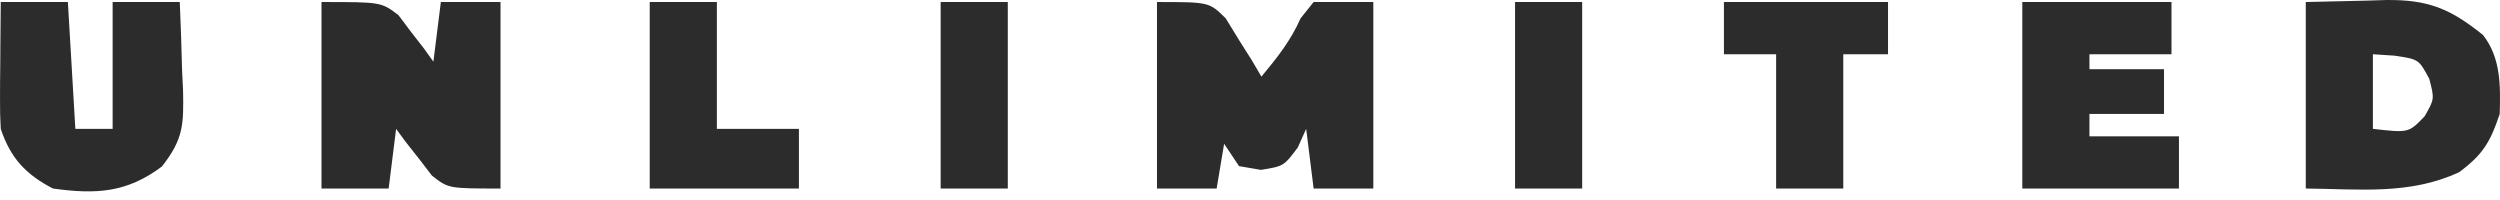 <?xml version="1.0" encoding="utf-8"?>
<svg xmlns="http://www.w3.org/2000/svg" fill="none" height="8" viewBox="0 0 100 8" width="100">
  <path d="M46.279 0.081C48.368 0.081 48.368 0.081 49.029 0.734C49.199 1.011 49.368 1.288 49.543 1.573C49.718 1.85 49.893 2.127 50.073 2.412C50.2 2.628 50.327 2.843 50.457 3.065C51.089 2.302 51.619 1.644 52.023 0.734C52.282 0.411 52.282 0.411 52.545 0.081C53.333 0.081 54.121 0.081 54.933 0.081C54.933 2.543 54.933 5.005 54.933 7.541C54.145 7.541 53.357 7.541 52.545 7.541C52.447 6.753 52.349 5.965 52.247 5.154C52.136 5.4 52.026 5.646 51.911 5.9C51.352 6.646 51.352 6.646 50.438 6.795C50.149 6.746 49.86 6.697 49.562 6.646C49.365 6.35 49.168 6.055 48.965 5.751C48.866 6.341 48.768 6.932 48.666 7.541C47.879 7.541 47.091 7.541 46.279 7.541C46.279 5.079 46.279 2.618 46.279 0.081Z" fill="#2C2C2D"/>
  <path d="M12.86 0.081C15.247 0.081 15.247 0.081 15.937 0.604C16.104 0.825 16.27 1.047 16.441 1.275C16.613 1.496 16.785 1.718 16.963 1.946C17.148 2.205 17.148 2.205 17.336 2.468C17.434 1.681 17.533 0.893 17.634 0.081C18.422 0.081 19.21 0.081 20.021 0.081C20.021 2.543 20.021 5.005 20.021 7.541C17.933 7.541 17.933 7.541 17.272 7.019C17.102 6.797 16.933 6.576 16.758 6.347C16.583 6.126 16.408 5.904 16.228 5.676C16.101 5.504 15.975 5.331 15.844 5.154C15.746 5.942 15.647 6.729 15.546 7.541C14.66 7.541 13.773 7.541 12.86 7.541C12.86 5.079 12.86 2.618 12.86 0.081Z" fill="#2C2C2D"/>
  <path d="M92.231 0.081C93.037 0.063 93.843 0.044 94.674 0.025C94.925 0.017 95.176 0.009 95.435 0.001C97.115 -0.018 98.002 0.337 99.32 1.4C100.038 2.314 100.02 3.43 99.989 4.557C99.615 5.68 99.314 6.184 98.366 6.888C96.385 7.806 94.384 7.561 92.231 7.541C92.231 5.079 92.231 2.618 92.231 0.081ZM94.916 2.17C94.916 3.155 94.916 4.139 94.916 5.154C96.348 5.317 96.348 5.317 96.986 4.65C97.38 3.962 97.38 3.962 97.173 3.158C96.751 2.37 96.751 2.37 95.774 2.226C95.491 2.208 95.208 2.189 94.916 2.17Z" fill="#2C2C2D"/>
  <path d="M0.03 0.081C0.916 0.081 1.802 0.081 2.715 0.081C2.814 1.755 2.912 3.429 3.014 5.154C3.506 5.154 3.998 5.154 4.505 5.154C4.505 3.48 4.505 1.806 4.505 0.081C5.392 0.081 6.278 0.081 7.191 0.081C7.231 0.996 7.261 1.908 7.284 2.823C7.297 3.081 7.309 3.339 7.322 3.604C7.348 4.972 7.347 5.551 6.476 6.661C5.072 7.711 3.842 7.781 2.118 7.541C1.037 6.982 0.42 6.325 0.03 5.154C0.006 4.755 -0.002 4.356 0.001 3.957C0.002 3.731 0.003 3.505 0.003 3.272C0.006 3.038 0.009 2.803 0.011 2.562C0.012 2.324 0.014 2.086 0.015 1.841C0.019 1.254 0.024 0.668 0.03 0.081Z" fill="#2C2C2D"/>
  <path d="M80.892 0.081C82.862 0.081 84.831 0.081 86.86 0.081C86.86 0.771 86.86 1.46 86.86 2.17C85.777 2.17 84.694 2.17 83.578 2.17C83.578 2.367 83.578 2.564 83.578 2.767C84.562 2.767 85.547 2.767 86.561 2.767C86.561 3.358 86.561 3.948 86.561 4.557C85.577 4.557 84.592 4.557 83.578 4.557C83.578 4.853 83.578 5.148 83.578 5.452C84.759 5.452 85.941 5.452 87.158 5.452C87.158 6.142 87.158 6.831 87.158 7.541C85.09 7.541 83.023 7.541 80.892 7.541C80.892 5.079 80.892 2.618 80.892 0.081Z" fill="#2C2C2D"/>
  <path d="M68.957 0.081C71.123 0.081 73.289 0.081 75.521 0.081C75.521 0.771 75.521 1.46 75.521 2.17C74.93 2.17 74.34 2.17 73.731 2.17C73.731 3.942 73.731 5.715 73.731 7.541C72.845 7.541 71.959 7.541 71.045 7.541C71.045 5.769 71.045 3.996 71.045 2.17C70.356 2.17 69.667 2.17 68.957 2.17C68.957 1.481 68.957 0.791 68.957 0.081Z" fill="#2C2C2D"/>
  <path d="M25.989 0.081C26.875 0.081 27.762 0.081 28.675 0.081C28.675 1.755 28.675 3.429 28.675 5.154C29.758 5.154 30.841 5.154 31.957 5.154C31.957 5.942 31.957 6.729 31.957 7.541C29.988 7.541 28.018 7.541 25.989 7.541C25.989 5.079 25.989 2.618 25.989 0.081Z" fill="#2C2C2D"/>
  <path d="M60.602 0.081C61.488 0.081 62.374 0.081 63.287 0.081C63.287 2.543 63.287 5.005 63.287 7.541C62.401 7.541 61.515 7.541 60.602 7.541C60.602 5.079 60.602 2.618 60.602 0.081Z" fill="#2C2C2D"/>
  <path d="M37.626 0.081C38.513 0.081 39.399 0.081 40.312 0.081C40.312 2.543 40.312 5.005 40.312 7.541C39.425 7.541 38.539 7.541 37.626 7.541C37.626 5.079 37.626 2.618 37.626 0.081Z" fill="#2C2C2D"/>
</svg>
